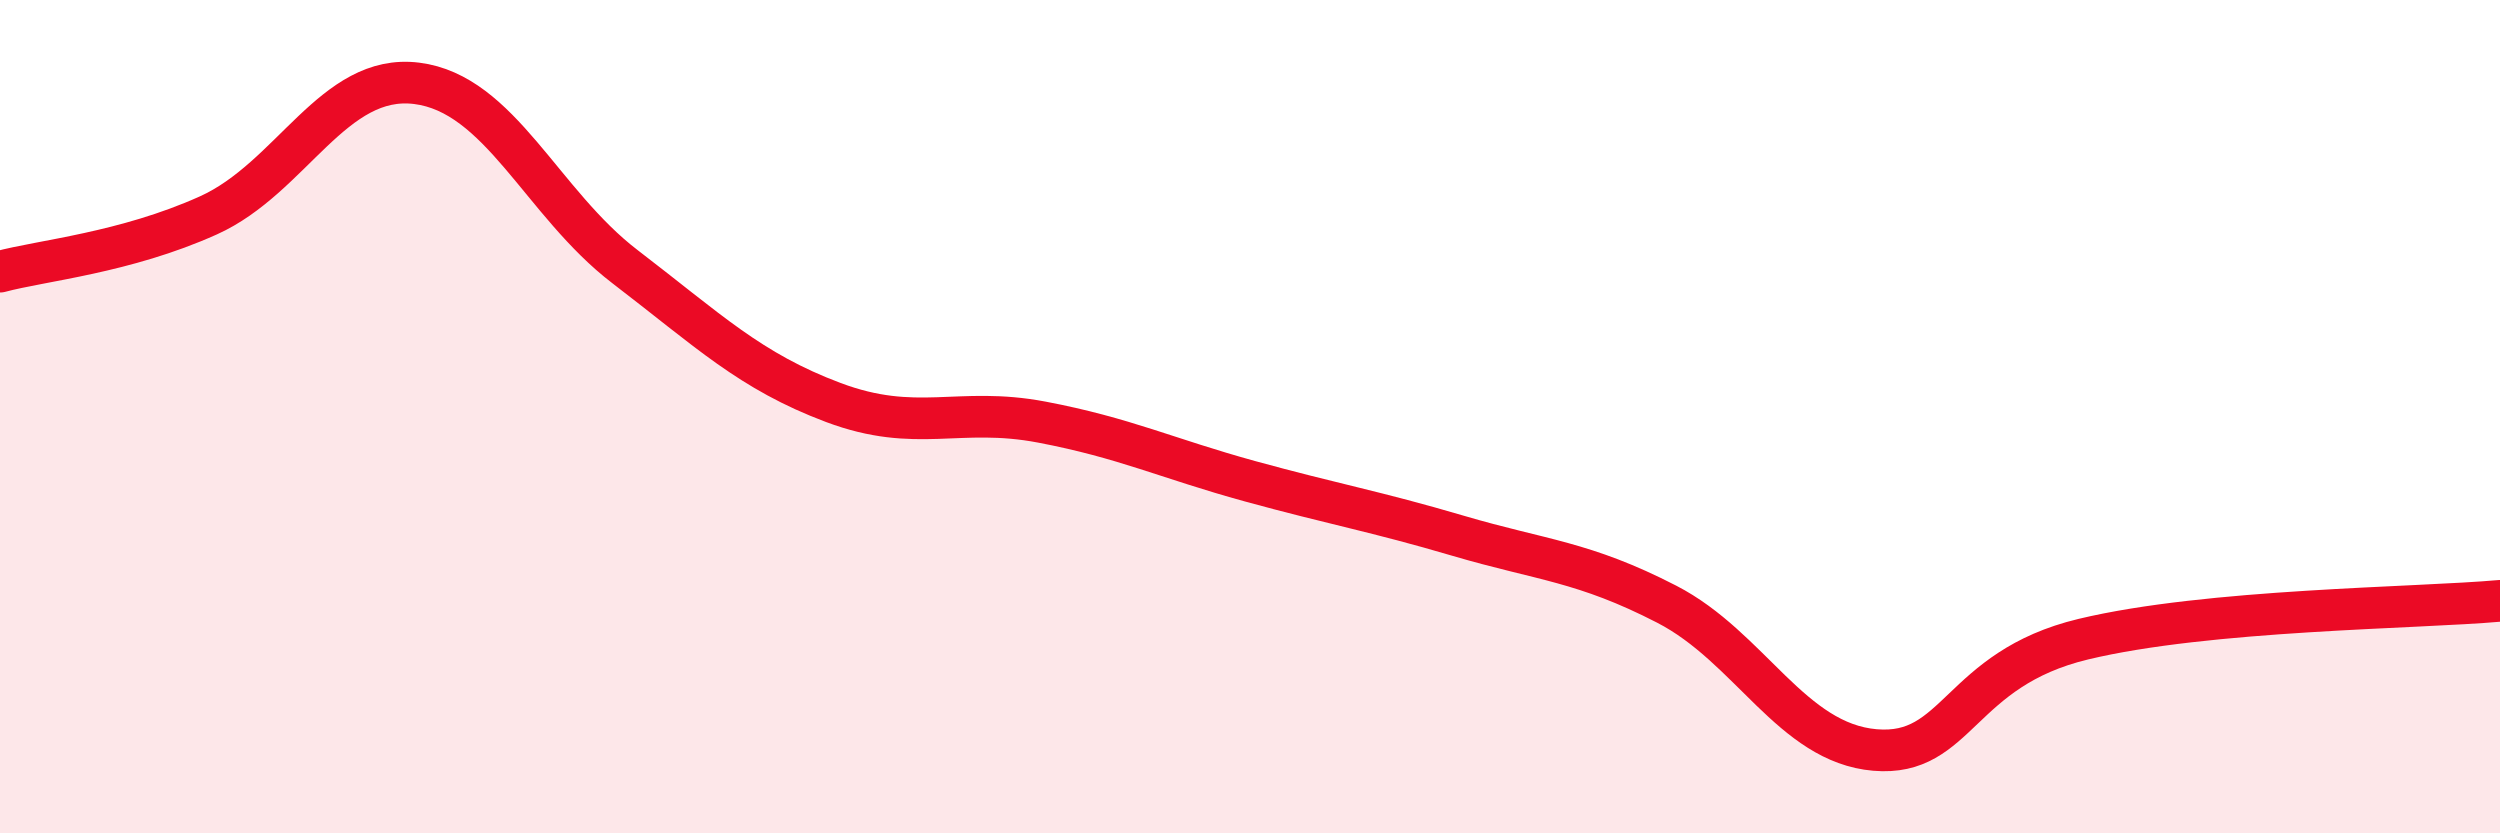 
    <svg width="60" height="20" viewBox="0 0 60 20" xmlns="http://www.w3.org/2000/svg">
      <path
        d="M 0,6.52 C 1,6.25 3,6.07 5,5.17 C 7,4.27 8,1.75 10,2 C 12,2.25 13,4.87 15,6.4 C 17,7.93 18,8.91 20,9.66 C 22,10.41 23,9.75 25,10.13 C 27,10.51 28,11 30,11.55 C 32,12.1 33,12.27 35,12.86 C 37,13.45 38,13.47 40,14.5 C 42,15.53 43,17.83 45,18 C 47,18.17 47,16.06 50,15.34 C 53,14.62 58,14.6 60,14.42L60 20L0 20Z"
        fill="#EB0A25"
        opacity="0.1"
        stroke-linecap="round"
        stroke-linejoin="round"
      />
      <path
        d="M 0,6.52 C 1,6.25 3,6.07 5,5.17 C 7,4.27 8,1.75 10,2 C 12,2.25 13,4.87 15,6.4 C 17,7.93 18,8.91 20,9.66 C 22,10.41 23,9.75 25,10.13 C 27,10.51 28,11 30,11.55 C 32,12.1 33,12.27 35,12.86 C 37,13.45 38,13.47 40,14.5 C 42,15.53 43,17.83 45,18 C 47,18.17 47,16.06 50,15.34 C 53,14.62 58,14.6 60,14.42"
        stroke="#EB0A25"
        stroke-width="1"
        fill="none"
        stroke-linecap="round"
        stroke-linejoin="round"
      />
    </svg>
  